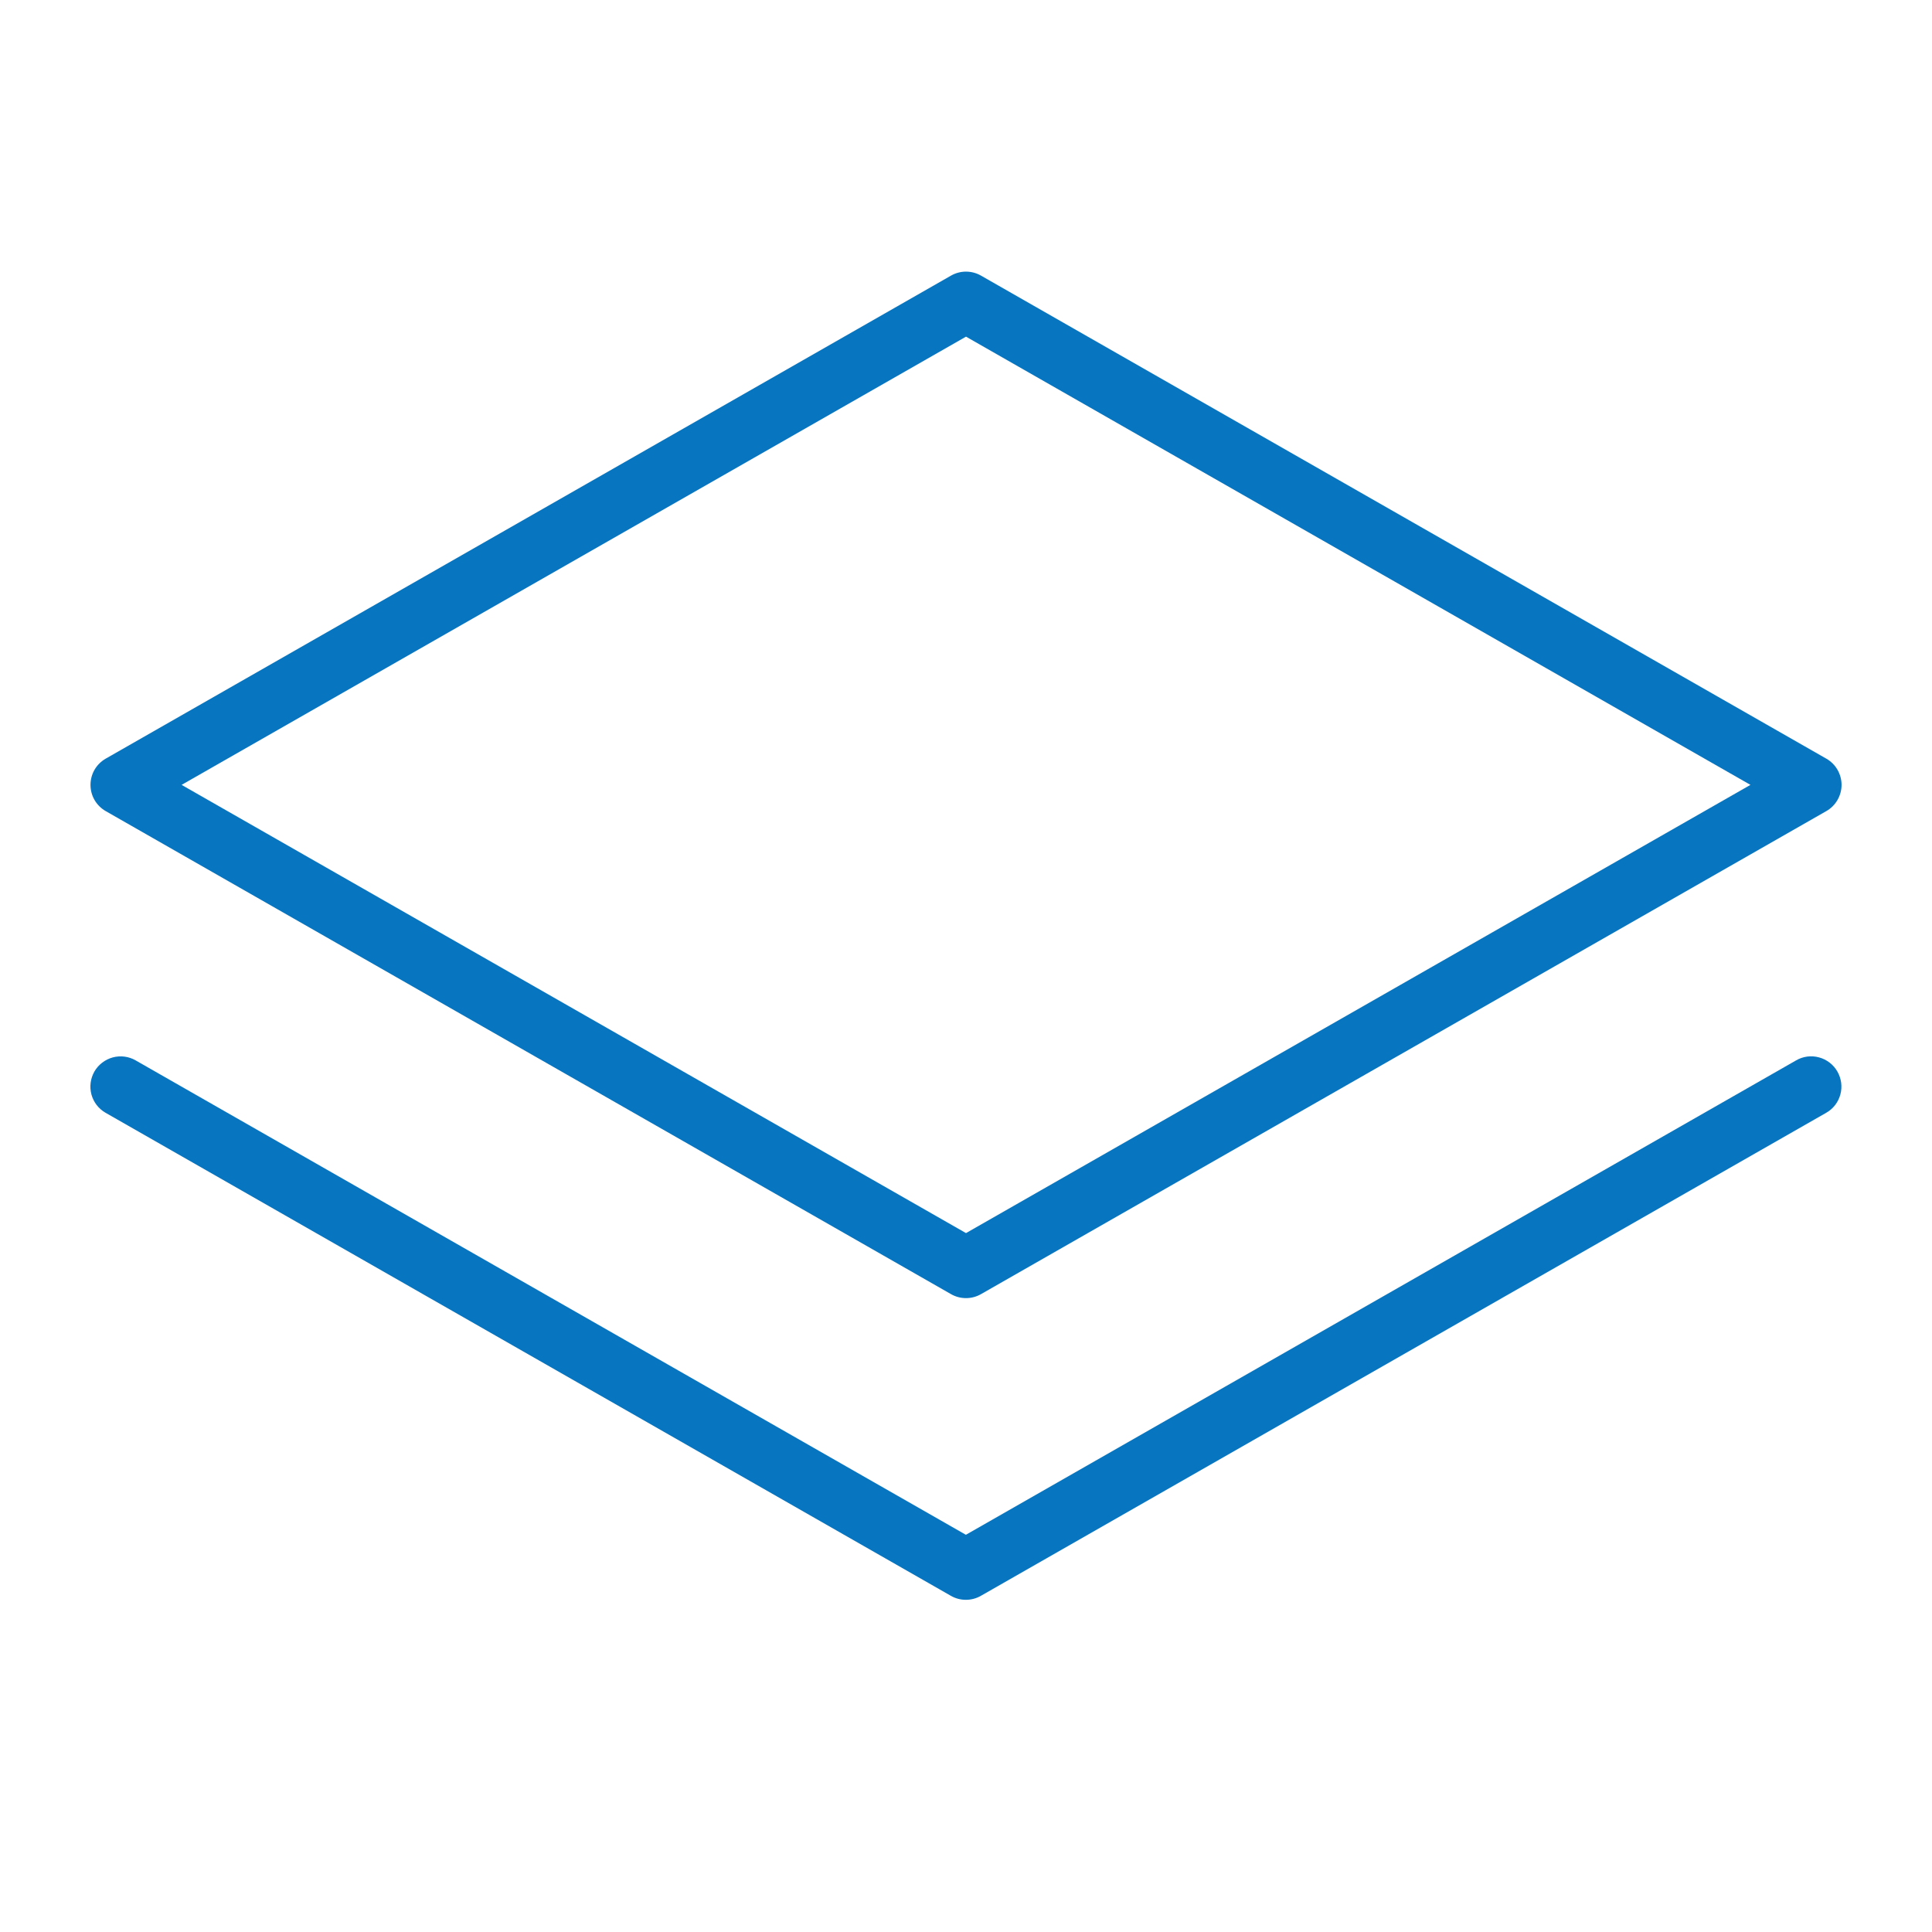<?xml version="1.0" encoding="UTF-8"?>
<svg xmlns="http://www.w3.org/2000/svg" width="32" height="32" viewBox="0 0 32 32" fill="none">
  <path d="M1.75 13.434L15.75 21.434C15.826 21.478 15.912 21.501 16 21.501C16.088 21.501 16.174 21.478 16.25 21.434L30.25 13.434C30.327 13.39 30.39 13.327 30.434 13.251C30.478 13.175 30.502 13.088 30.502 13C30.502 12.912 30.478 12.825 30.434 12.749C30.39 12.673 30.327 12.61 30.25 12.566L16.25 4.566C16.174 4.522 16.088 4.499 16 4.499C15.912 4.499 15.826 4.522 15.75 4.566L1.75 12.566C1.674 12.61 1.61 12.673 1.566 12.749C1.522 12.825 1.499 12.912 1.499 13C1.499 13.088 1.522 13.175 1.566 13.251C1.61 13.327 1.674 13.39 1.75 13.434ZM16 5.576L28.993 13L16 20.424L3.008 13L16 5.576ZM30.434 17.75C30.499 17.865 30.517 18.001 30.482 18.129C30.447 18.257 30.363 18.366 30.248 18.431L16.248 26.431C16.172 26.475 16.085 26.498 15.998 26.498C15.91 26.498 15.824 26.475 15.748 26.431L1.748 18.431C1.633 18.365 1.549 18.256 1.514 18.127C1.48 17.999 1.498 17.863 1.564 17.747C1.63 17.633 1.74 17.549 1.868 17.514C1.996 17.48 2.133 17.497 2.248 17.564L15.998 25.421L29.748 17.564C29.805 17.53 29.868 17.509 29.934 17.5C29.999 17.492 30.066 17.496 30.13 17.514C30.194 17.531 30.253 17.561 30.305 17.601C30.358 17.642 30.401 17.692 30.434 17.75Z" fill="#0775C0"></path>
</svg>
